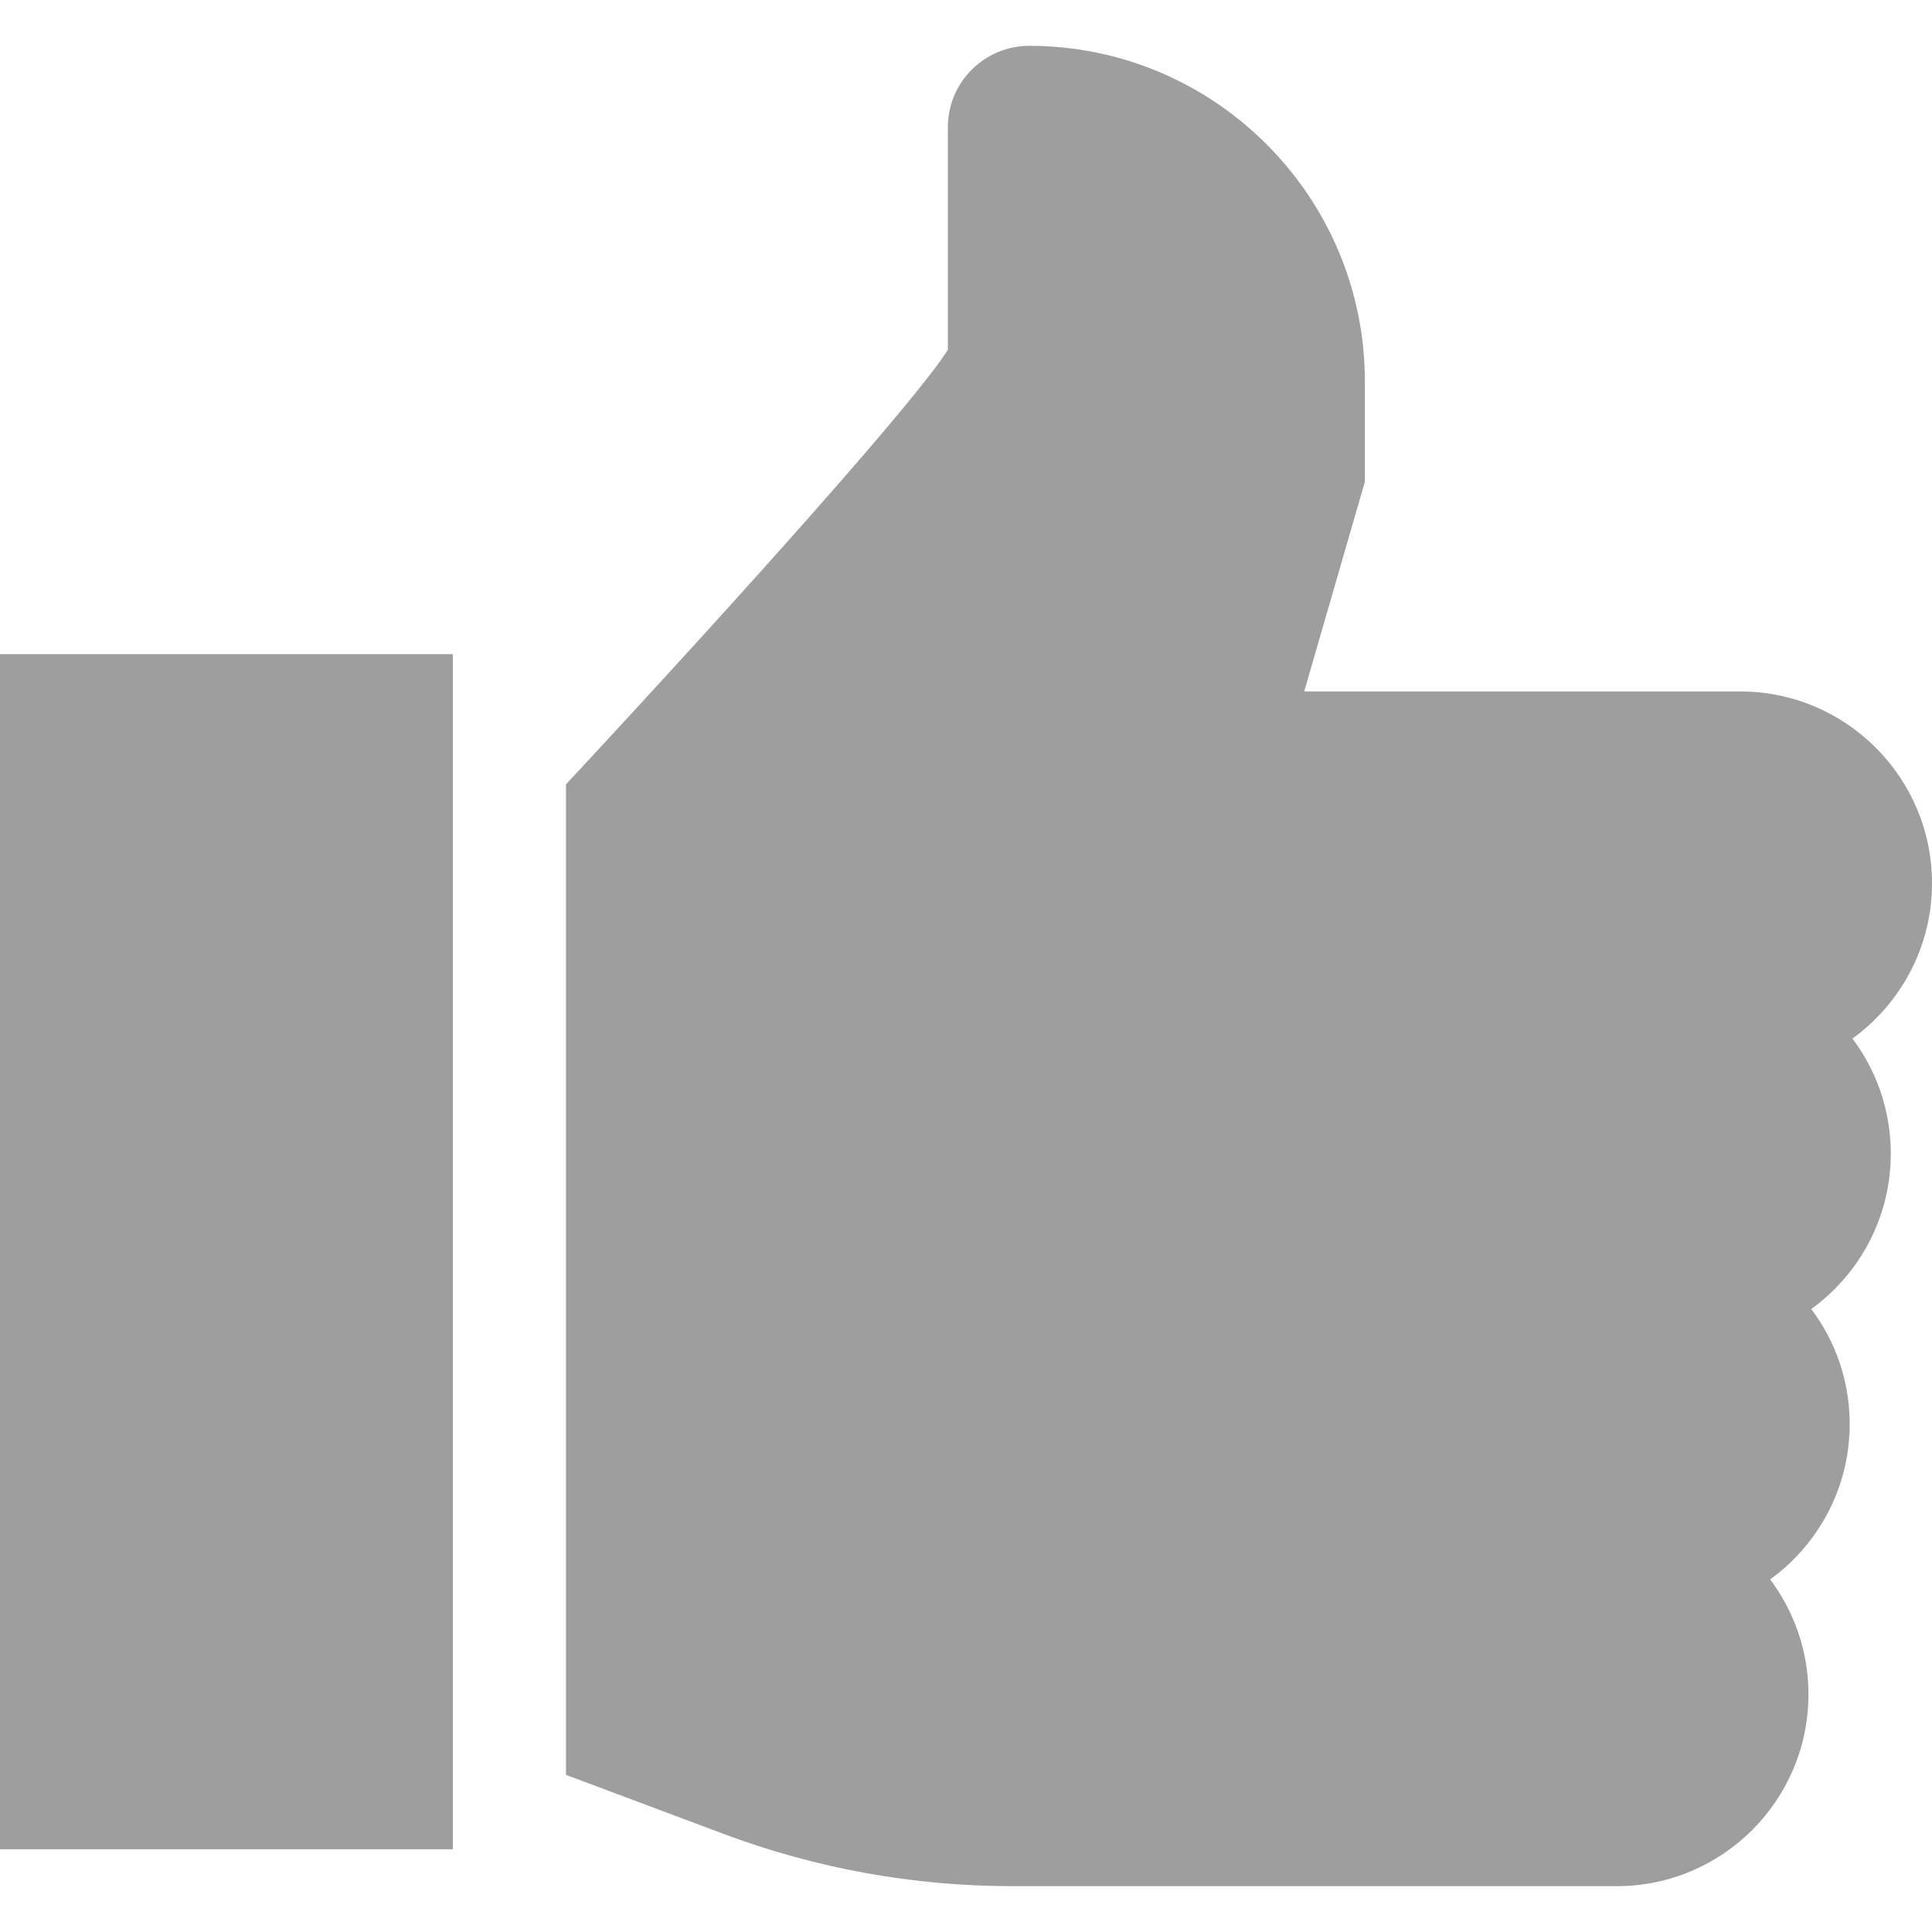 <svg width="18" height="18" viewBox="0 0 18 18" fill="none" xmlns="http://www.w3.org/2000/svg">
<path d="M4.219 6.094H0V17.229H4.219V6.094Z" fill="#9E9E9E"/>
<path d="M17.616 10.748C17.616 10.346 17.483 9.975 17.259 9.676C17.707 9.351 18 8.824 18 8.229C18 7.243 17.198 6.442 16.213 6.442H12.151L12.716 4.489V3.553C12.716 1.829 11.314 0.427 9.59 0.427C9.171 0.427 8.831 0.767 8.831 1.185V3.259C8.55 3.71 6.984 5.467 5.273 7.308V16.536L6.733 17.083C7.601 17.409 8.51 17.573 9.437 17.573H15.063C16.048 17.573 16.849 16.772 16.849 15.786C16.849 15.385 16.716 15.014 16.492 14.715C16.941 14.39 17.233 13.862 17.233 13.267C17.233 12.866 17.1 12.494 16.875 12.196C17.324 11.871 17.616 11.343 17.616 10.748Z" fill="#9E9E9E"/>
</svg>
